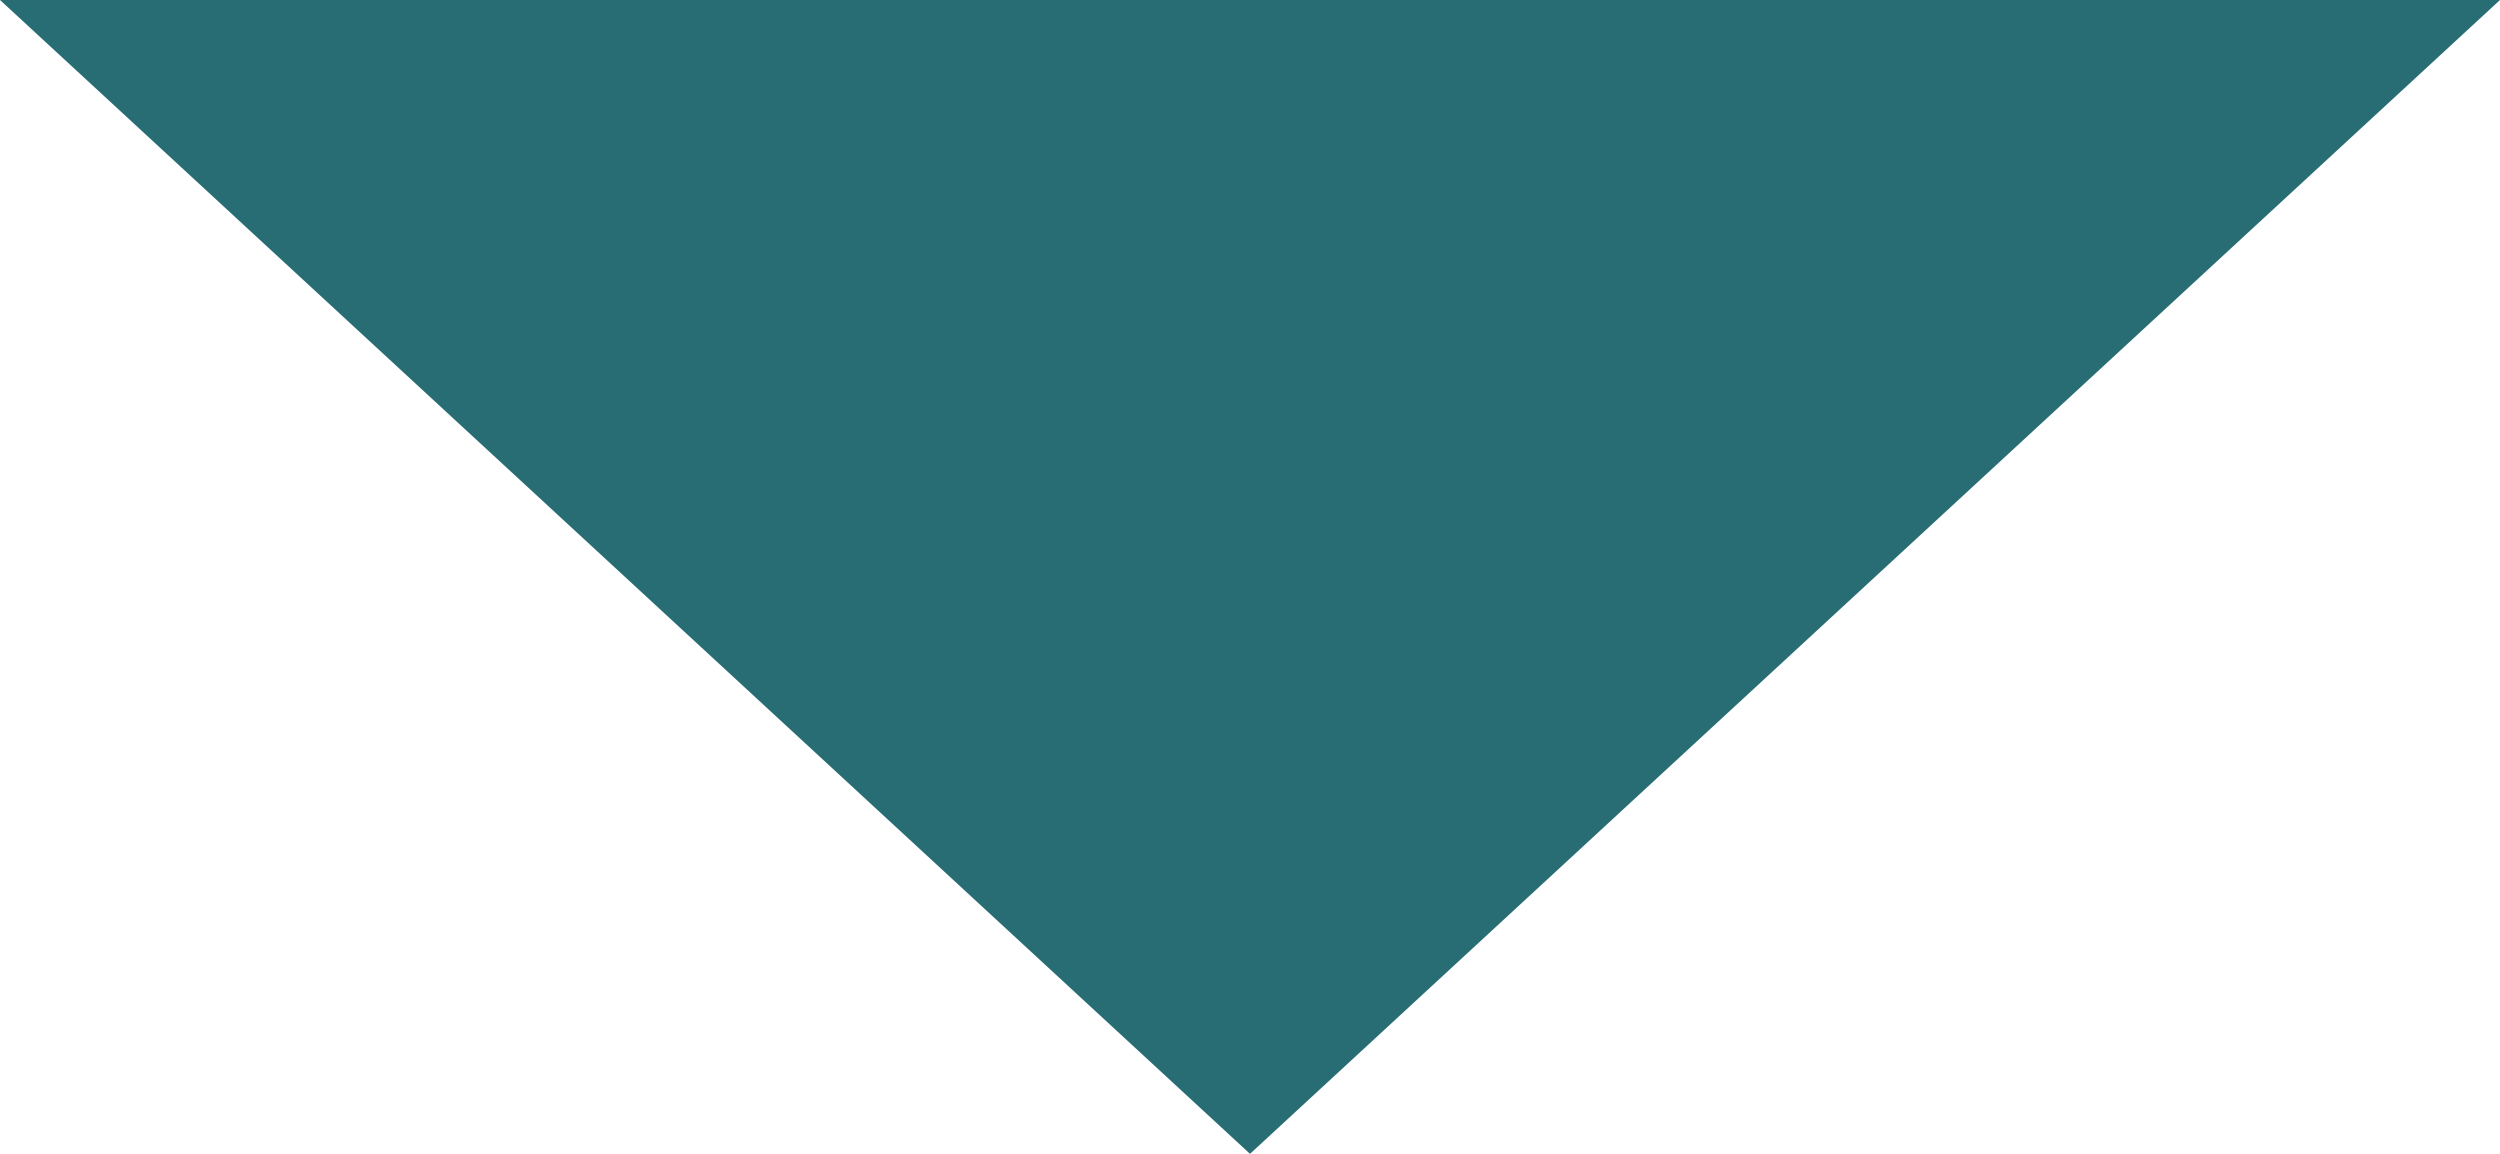 <svg xmlns="http://www.w3.org/2000/svg" width="13" height="6" viewBox="0 0 13 6">
  <path id="Многоугольник_1" data-name="Многоугольник 1" d="M6.5,0,13,6H0Z" transform="translate(13 6) rotate(180)" fill="#286d74"/>
</svg>
